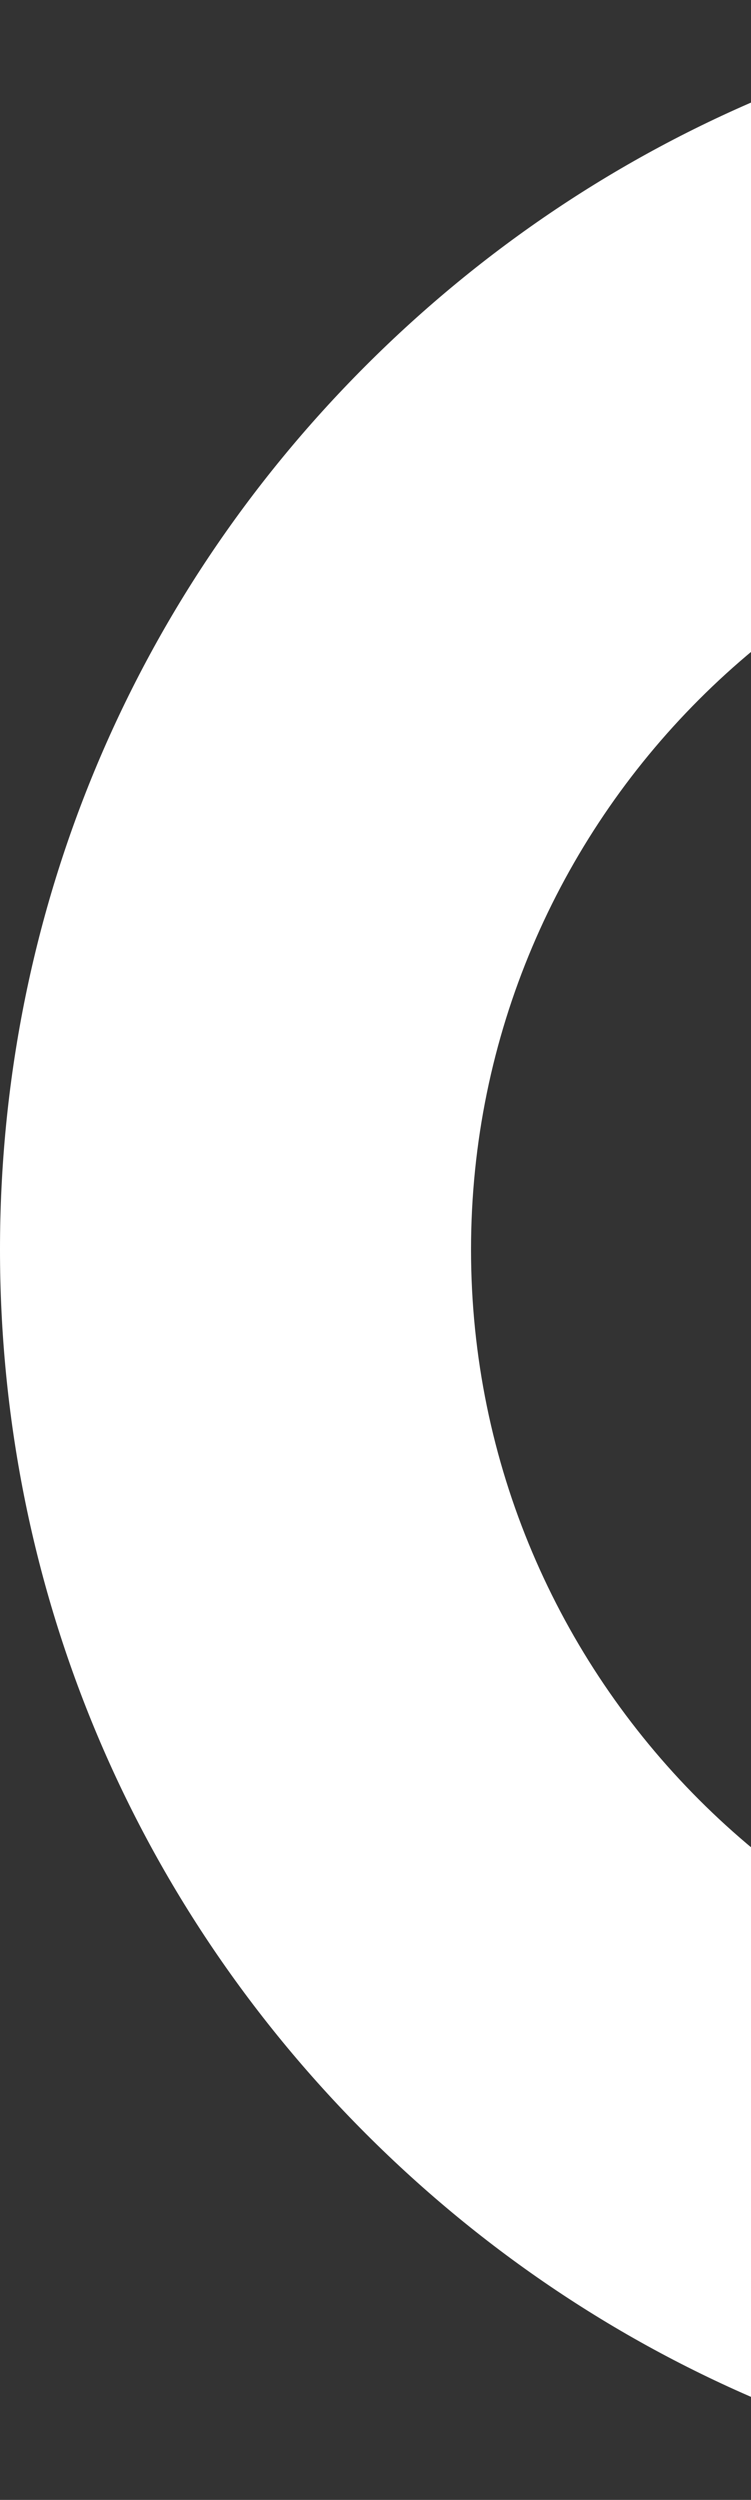 <svg width="150" height="499" viewBox="0 0 150 499" fill="none" xmlns="http://www.w3.org/2000/svg">
<rect x="0" y="0" width="150" height="499" fill="#333333" stroke="none"/>
<path d="M249.337 498.944C182.718 498.944 120.102 472.967 73.062 425.896C25.96 378.762 0 316.104 0 249.441C0 182.777 25.96 120.12 73 73.048C120.102 25.914 182.718 0 249.275 0C315.831 0 378.509 25.977 425.549 73.048C472.652 120.182 498.549 182.84 498.549 249.441C498.549 316.042 472.589 378.762 425.549 425.833C378.447 472.967 315.831 498.881 249.275 498.881L249.337 498.944ZM249.337 94.08C163.702 94.08 94.08 163.811 94.08 249.441C94.08 335.071 163.764 404.801 249.337 404.801C334.91 404.801 404.594 335.071 404.594 249.441C404.594 163.811 334.91 94.08 249.337 94.08Z" fill="white"/>
</svg>
